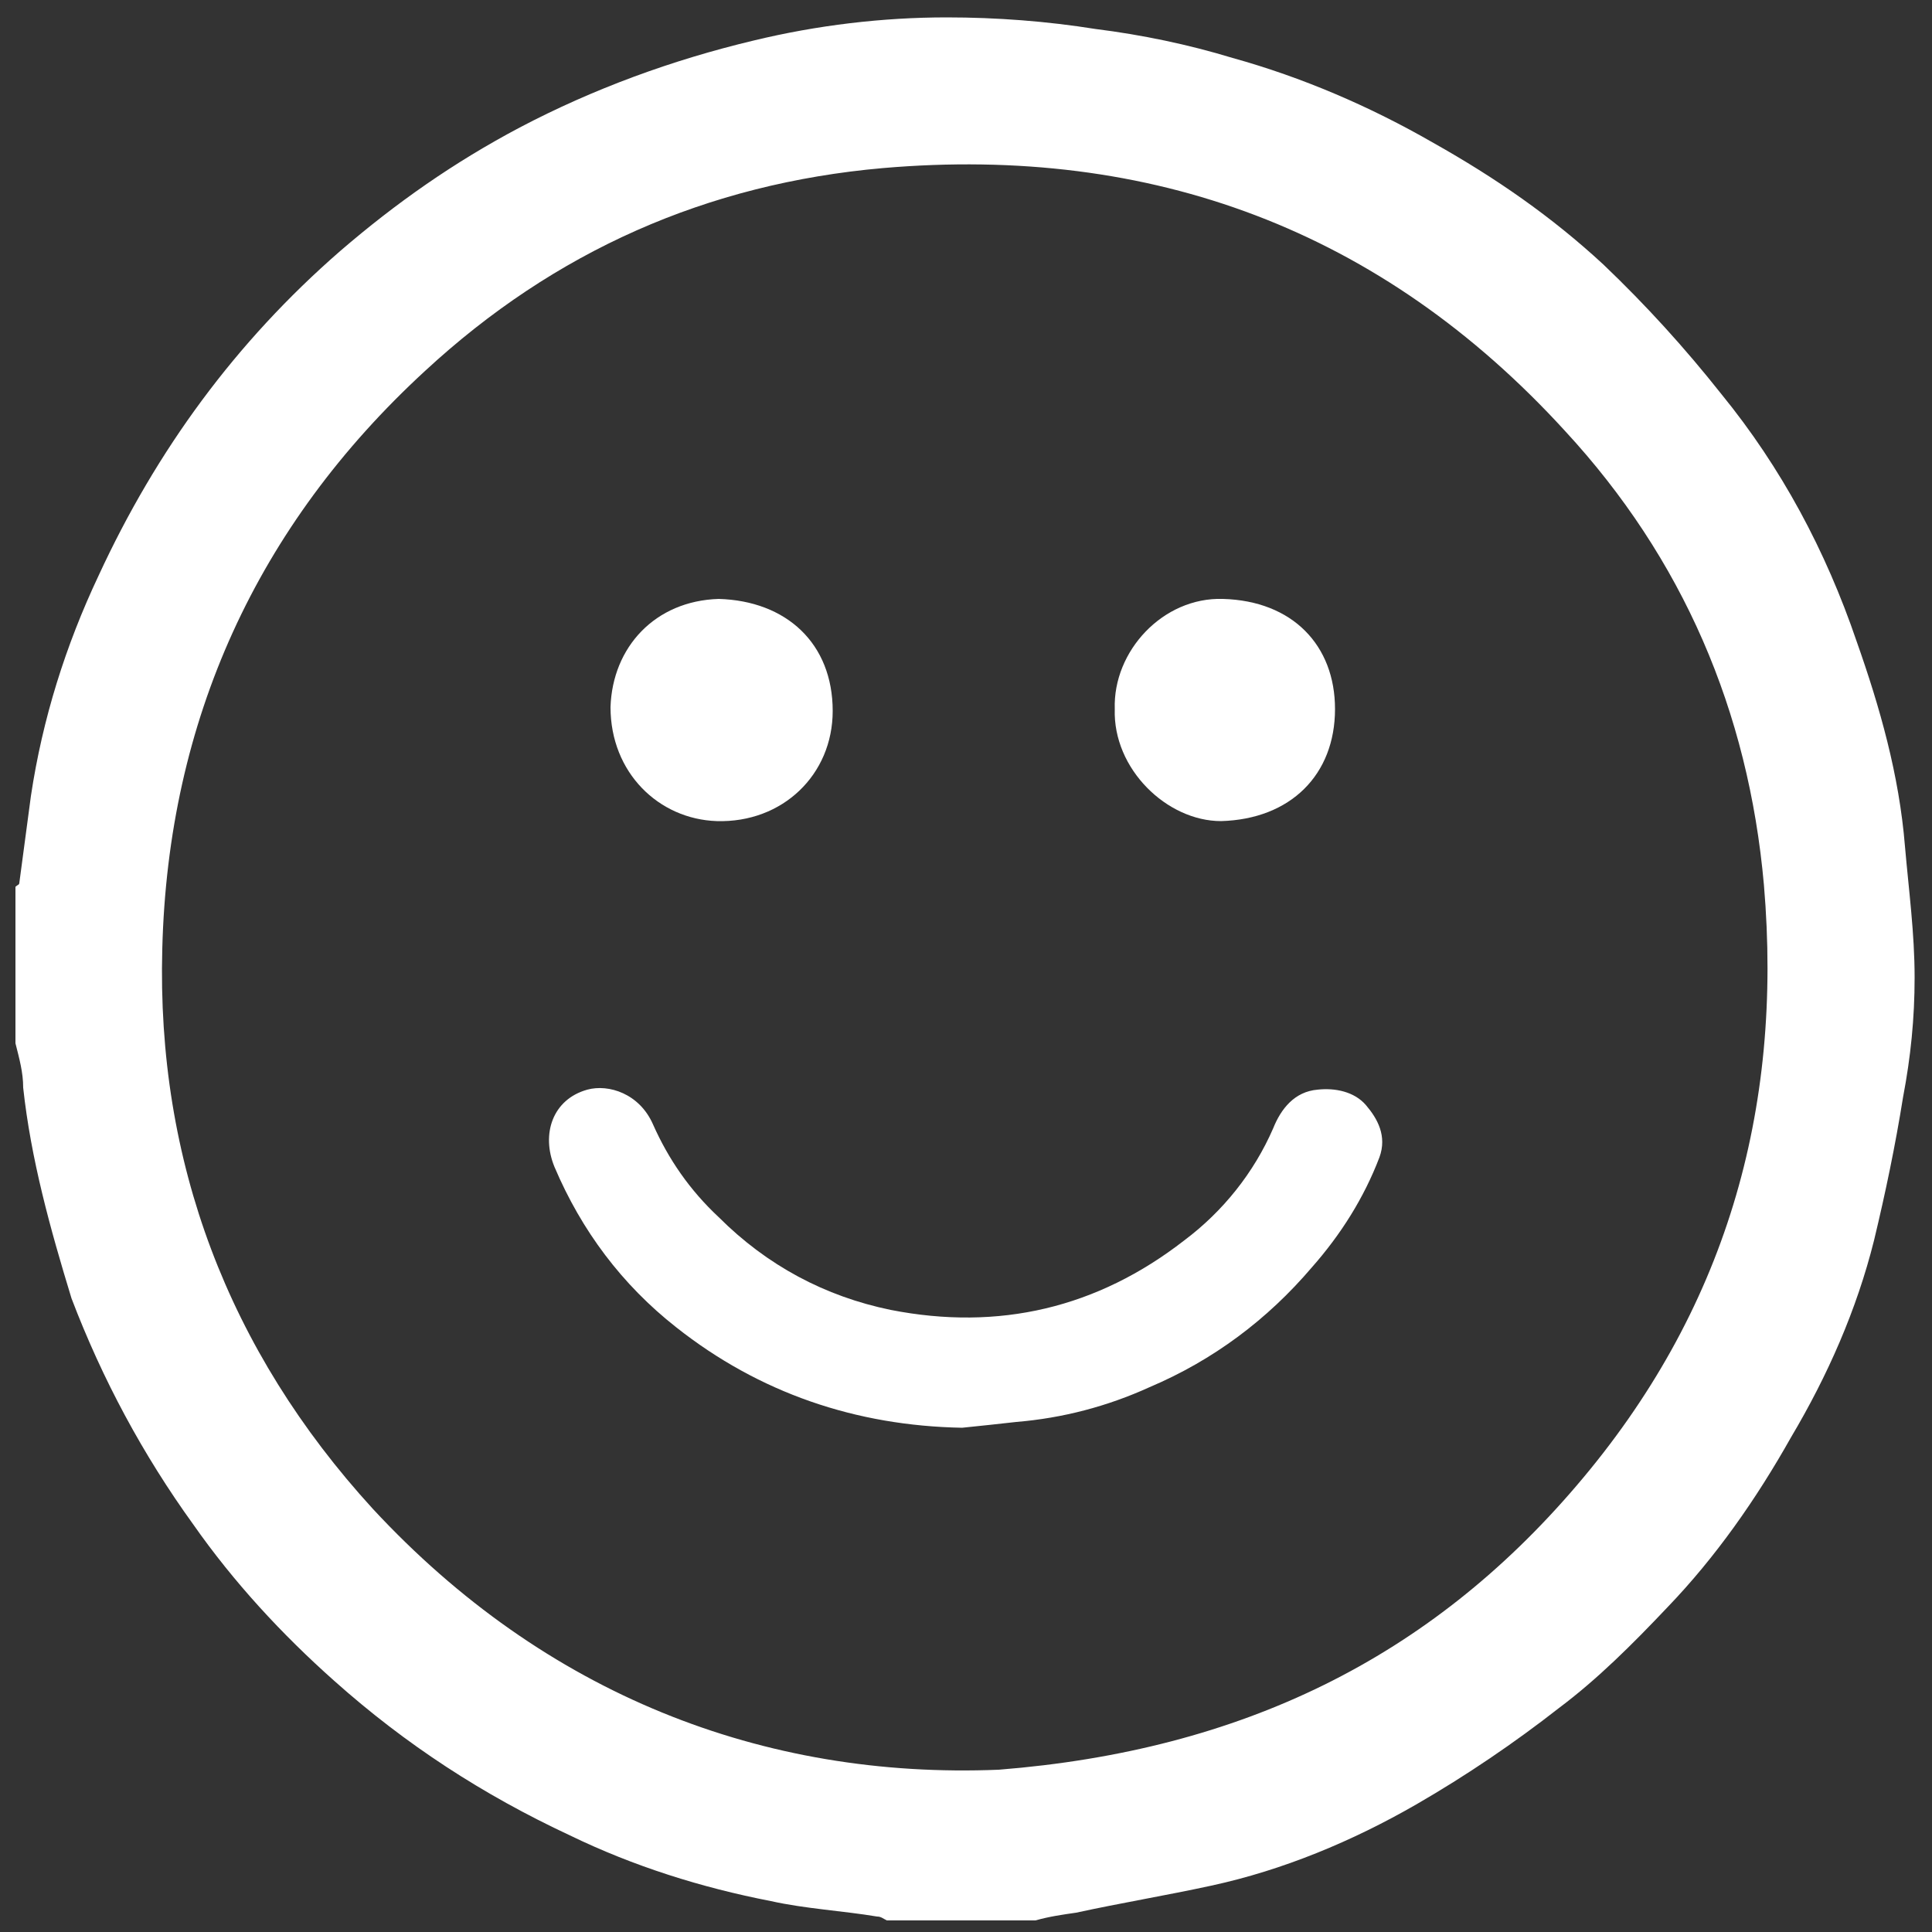<?xml version="1.0" encoding="UTF-8"?>
<!-- Generator: Adobe Illustrator 27.7.0, SVG Export Plug-In . SVG Version: 6.00 Build 0)  -->
<svg xmlns="http://www.w3.org/2000/svg" xmlns:xlink="http://www.w3.org/1999/xlink" version="1.1" id="Layer_1" x="0px" y="0px" viewBox="0 0 100 100" style="enable-background:new 0 0 100 100;" xml:space="preserve">
<rect x="0" y="0" width="100" height="100" fill="#333333" stroke="none"/>
<style type="text/css">
	.st0{fill:#FFFFFF;}
</style>
<g>
	<path class="st0" d="M0.8,54c0-2.7,0-5.4,0-8.1C0.9,45.8,1,45.8,1,45.7c0.2-1.5,0.4-3,0.6-4.5c0.6-4,1.8-7.8,3.5-11.4   c3-6.5,7.1-12.1,12.5-16.8c2.9-2.5,5.9-4.6,9.3-6.4c3.8-2,7.9-3.5,12.1-4.5c3.3-0.8,6.7-1.2,10-1.2c2.6,0,5.2,0.2,7.7,0.6   c2.4,0.3,4.8,0.8,7.1,1.5c3.6,1,7.1,2.5,10.4,4.4c3.2,1.8,6.1,3.8,8.8,6.3c2.2,2.1,4.2,4.3,6.1,6.7c3.1,3.8,5.4,8.1,7,12.8   c1.2,3.4,2.2,6.9,2.5,10.6c0.2,2.3,0.5,4.5,0.5,6.8c0,2.1-0.2,4.1-0.6,6.2c-0.4,2.5-0.9,4.9-1.5,7.4c-0.9,3.6-2.4,7-4.3,10.2   c-1.8,3.2-3.9,6.2-6.4,8.8c-1.8,1.9-3.6,3.7-5.6,5.2c-2.3,1.8-4.8,3.5-7.4,5c-3.3,1.9-6.9,3.4-10.6,4.2c-2.3,0.5-4.7,0.9-7,1.4   c-0.7,0.1-1.4,0.2-2.1,0.4c-2.6,0-5.1,0-7.7,0c-0.2-0.1-0.3-0.2-0.5-0.2c-1.8-0.3-3.7-0.4-5.5-0.8c-3.6-0.7-7.1-1.8-10.4-3.4   c-4.5-2.1-8.5-4.7-12.2-8c-2.7-2.4-5.2-5.1-7.3-8.1c-2.6-3.6-4.7-7.5-6.3-11.7C2.6,63.6,1.6,60,1.2,56.3C1.2,55.5,1,54.8,0.8,54z    M51.7,91.6c12.6-1,22.3-5.8,29.9-14.7c7.7-9,10.7-19.4,9.7-31.1c-0.8-9-4.2-16.9-10.3-23.5C71.5,11.9,59.6,7.5,45.7,8.7   c-9.1,0.8-17,4.3-23.7,10.5c-8.7,8-13.3,18.1-13.6,29.9c-0.3,11,3.4,20.8,10.9,29C28.2,87.7,39.5,92.1,51.7,91.6z"></path>
	<path class="st0" d="M49.8,73.9c-5.5-0.1-10.5-1.8-14.8-5.2c-2.8-2.2-4.9-5-6.3-8.3c-0.7-1.7-0.1-3.5,1.7-4   c1.1-0.3,2.7,0.2,3.4,1.8c0.8,1.8,1.9,3.4,3.4,4.8c2.5,2.5,5.5,4.1,8.9,4.8c5.6,1.1,10.7-0.1,15.2-3.6c2-1.5,3.6-3.5,4.6-5.8   c0.4-1,1.1-1.9,2.3-2c0.9-0.1,1.9,0.1,2.5,0.8c0.6,0.7,1.1,1.6,0.7,2.7c-0.8,2.1-2,4-3.5,5.7c-2.3,2.7-5.1,4.8-8.4,6.2   c-2.2,1-4.5,1.6-6.9,1.8C51.7,73.7,50.8,73.8,49.8,73.9z"></path>
	<path class="st0" d="M57.7,36.7c-0.1-3,2.5-5.8,5.6-5.7c3.6,0.1,5.8,2.4,5.8,5.7c0,3.4-2.3,5.7-5.9,5.8   C60.4,42.5,57.6,39.8,57.7,36.7z"></path>
	<path class="st0" d="M37.2,31c3.5,0.1,5.9,2.3,5.9,5.8c0,3.3-2.6,5.8-6,5.7c-3-0.1-5.5-2.5-5.5-5.9C31.7,33.5,33.9,31.1,37.2,31z"></path>
</g>
</svg>
